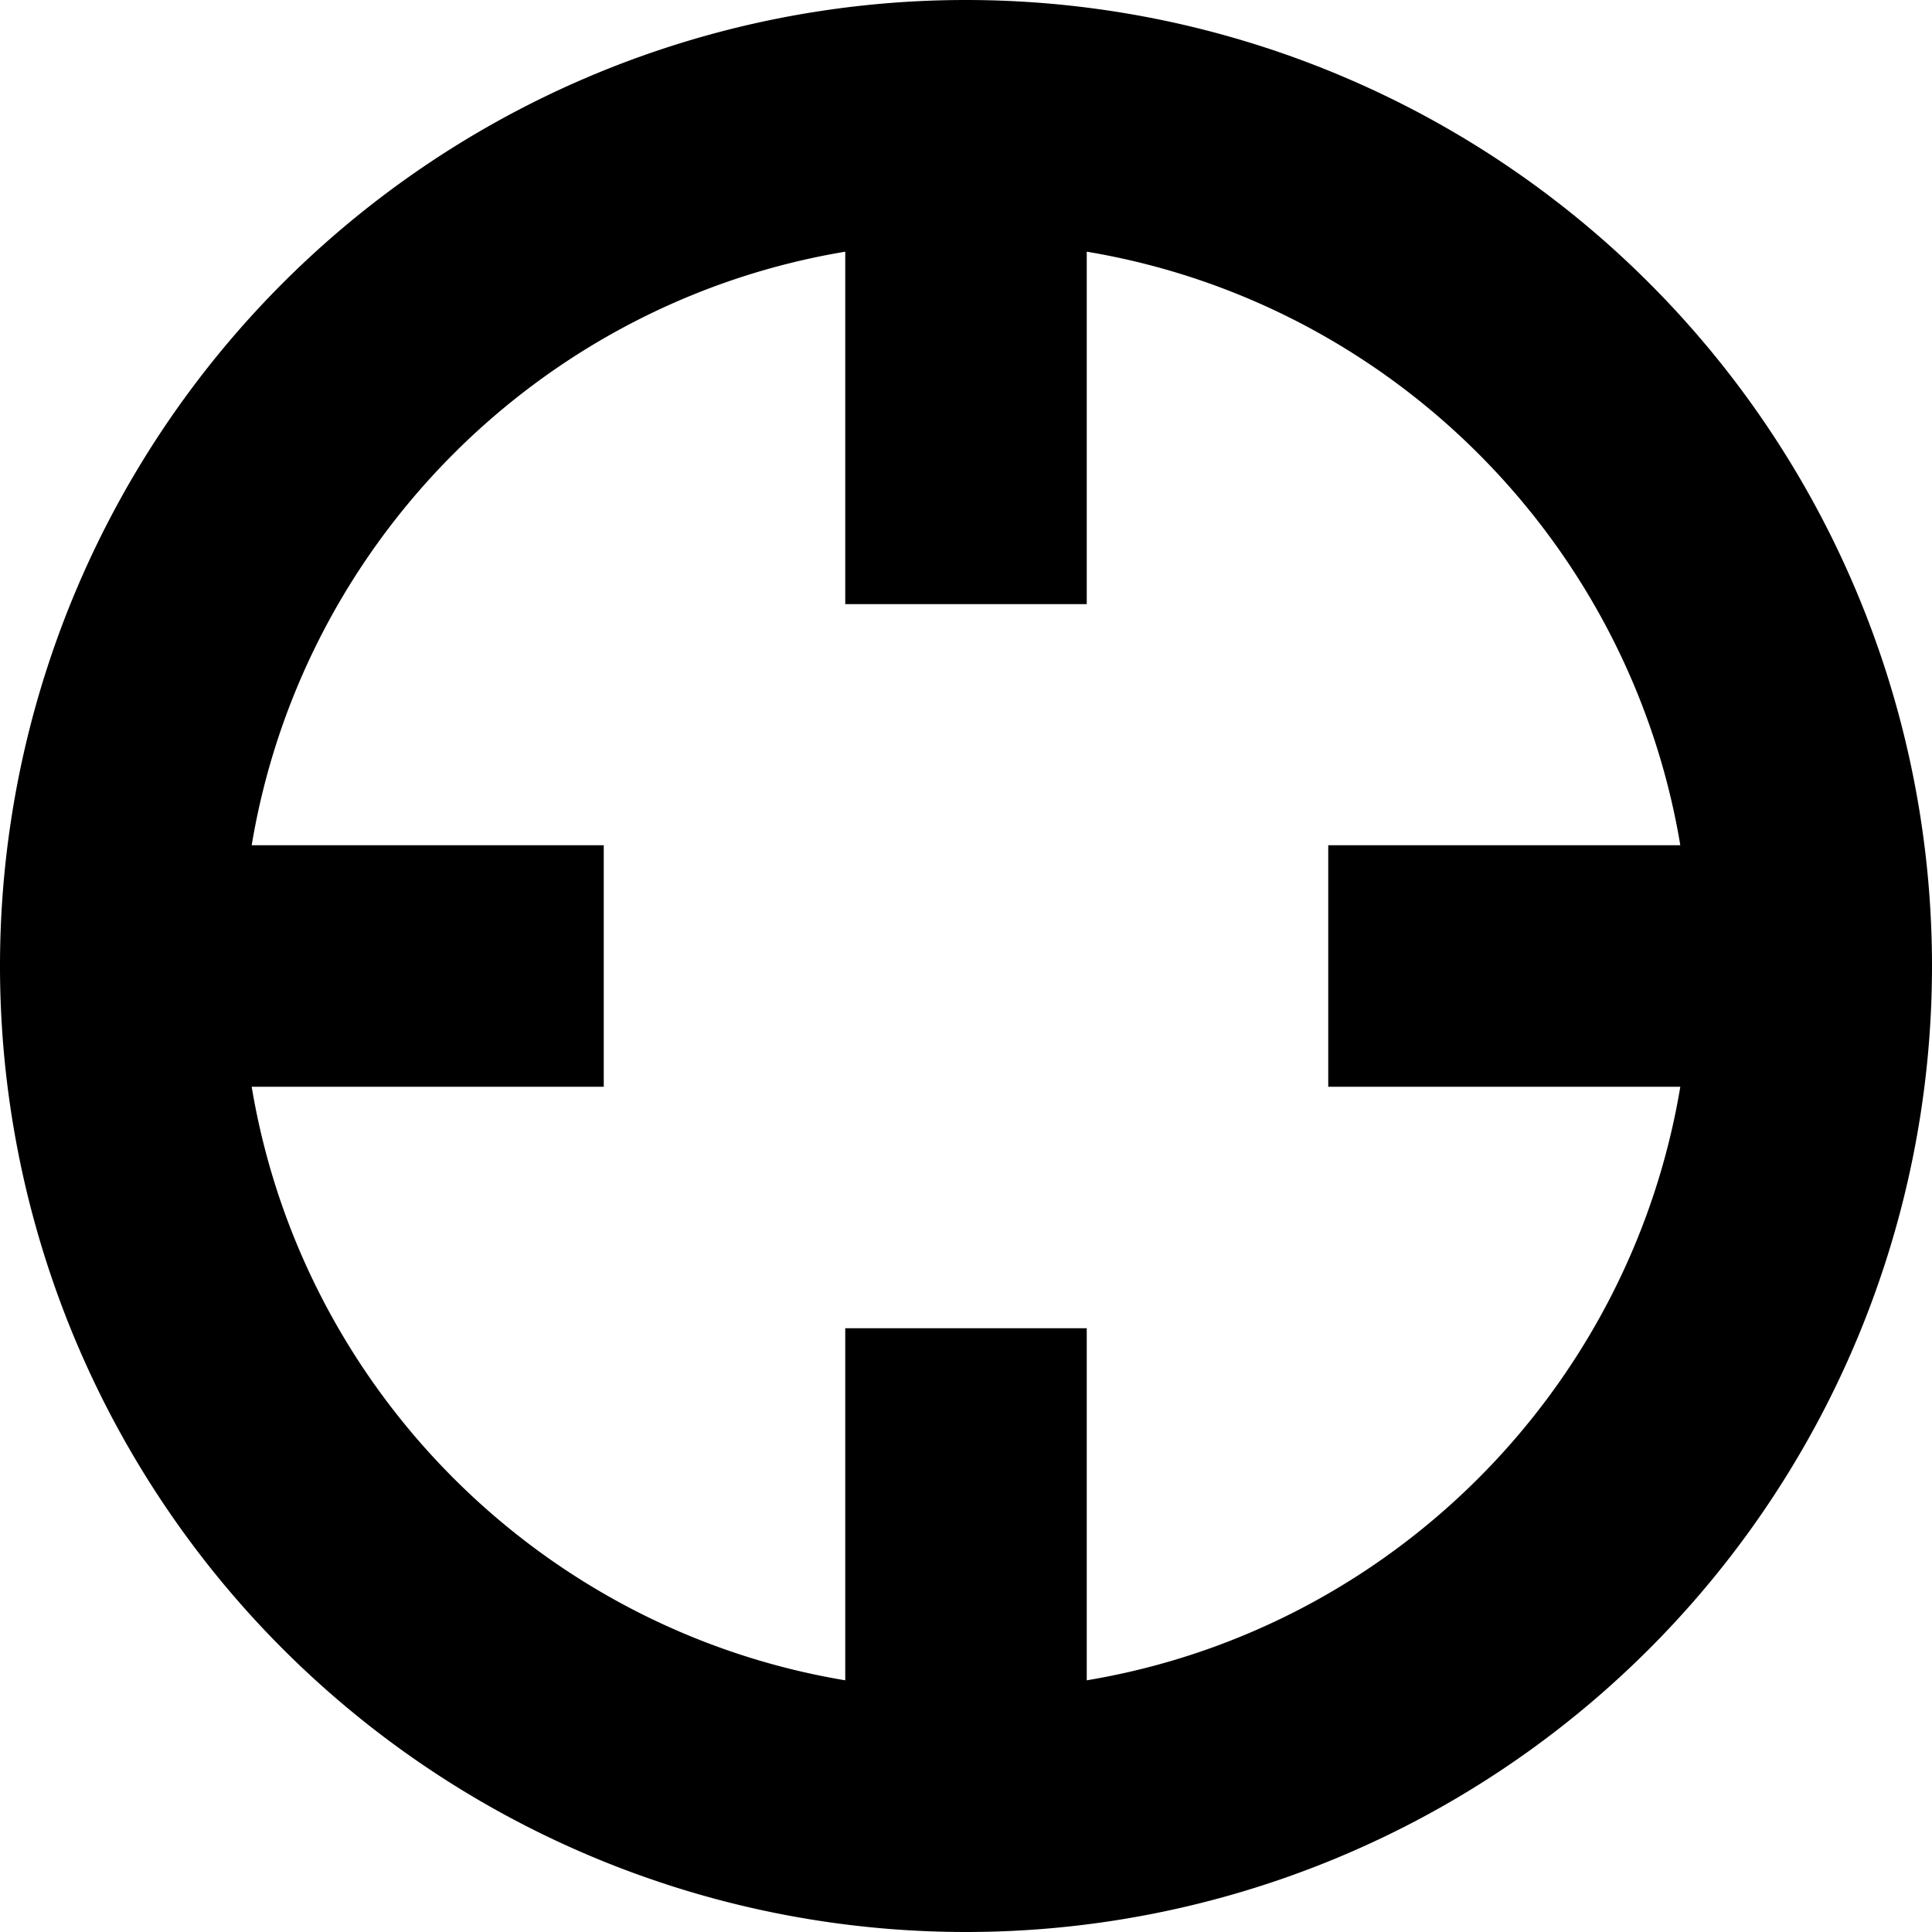 <svg xmlns="http://www.w3.org/2000/svg" viewBox="0 0 512 512"><!--! Font Awesome Pro 6.7.2 by @fontawesome - https://fontawesome.com License - https://fontawesome.com/license (Commercial License) Copyright 2024 Fonticons, Inc. --><path d="M445.3 224L384 224l-32 0 0 64 32 0 61.3 0C431.9 368.4 368.4 431.9 288 445.3l0-61.3 0-32-64 0 0 32 0 61.3C143.6 431.9 80.1 368.4 66.7 288l61.3 0 32 0 0-64-32 0-61.3 0C80.1 143.6 143.6 80.1 224 66.7l0 7.3 0 54.1 0 32 64 0 0-32 0-54.1 0-7.3C368.4 80.1 431.9 143.6 445.3 224zM256 512A256 256 0 1 0 256 0a256 256 0 1 0 0 512z"/></svg>